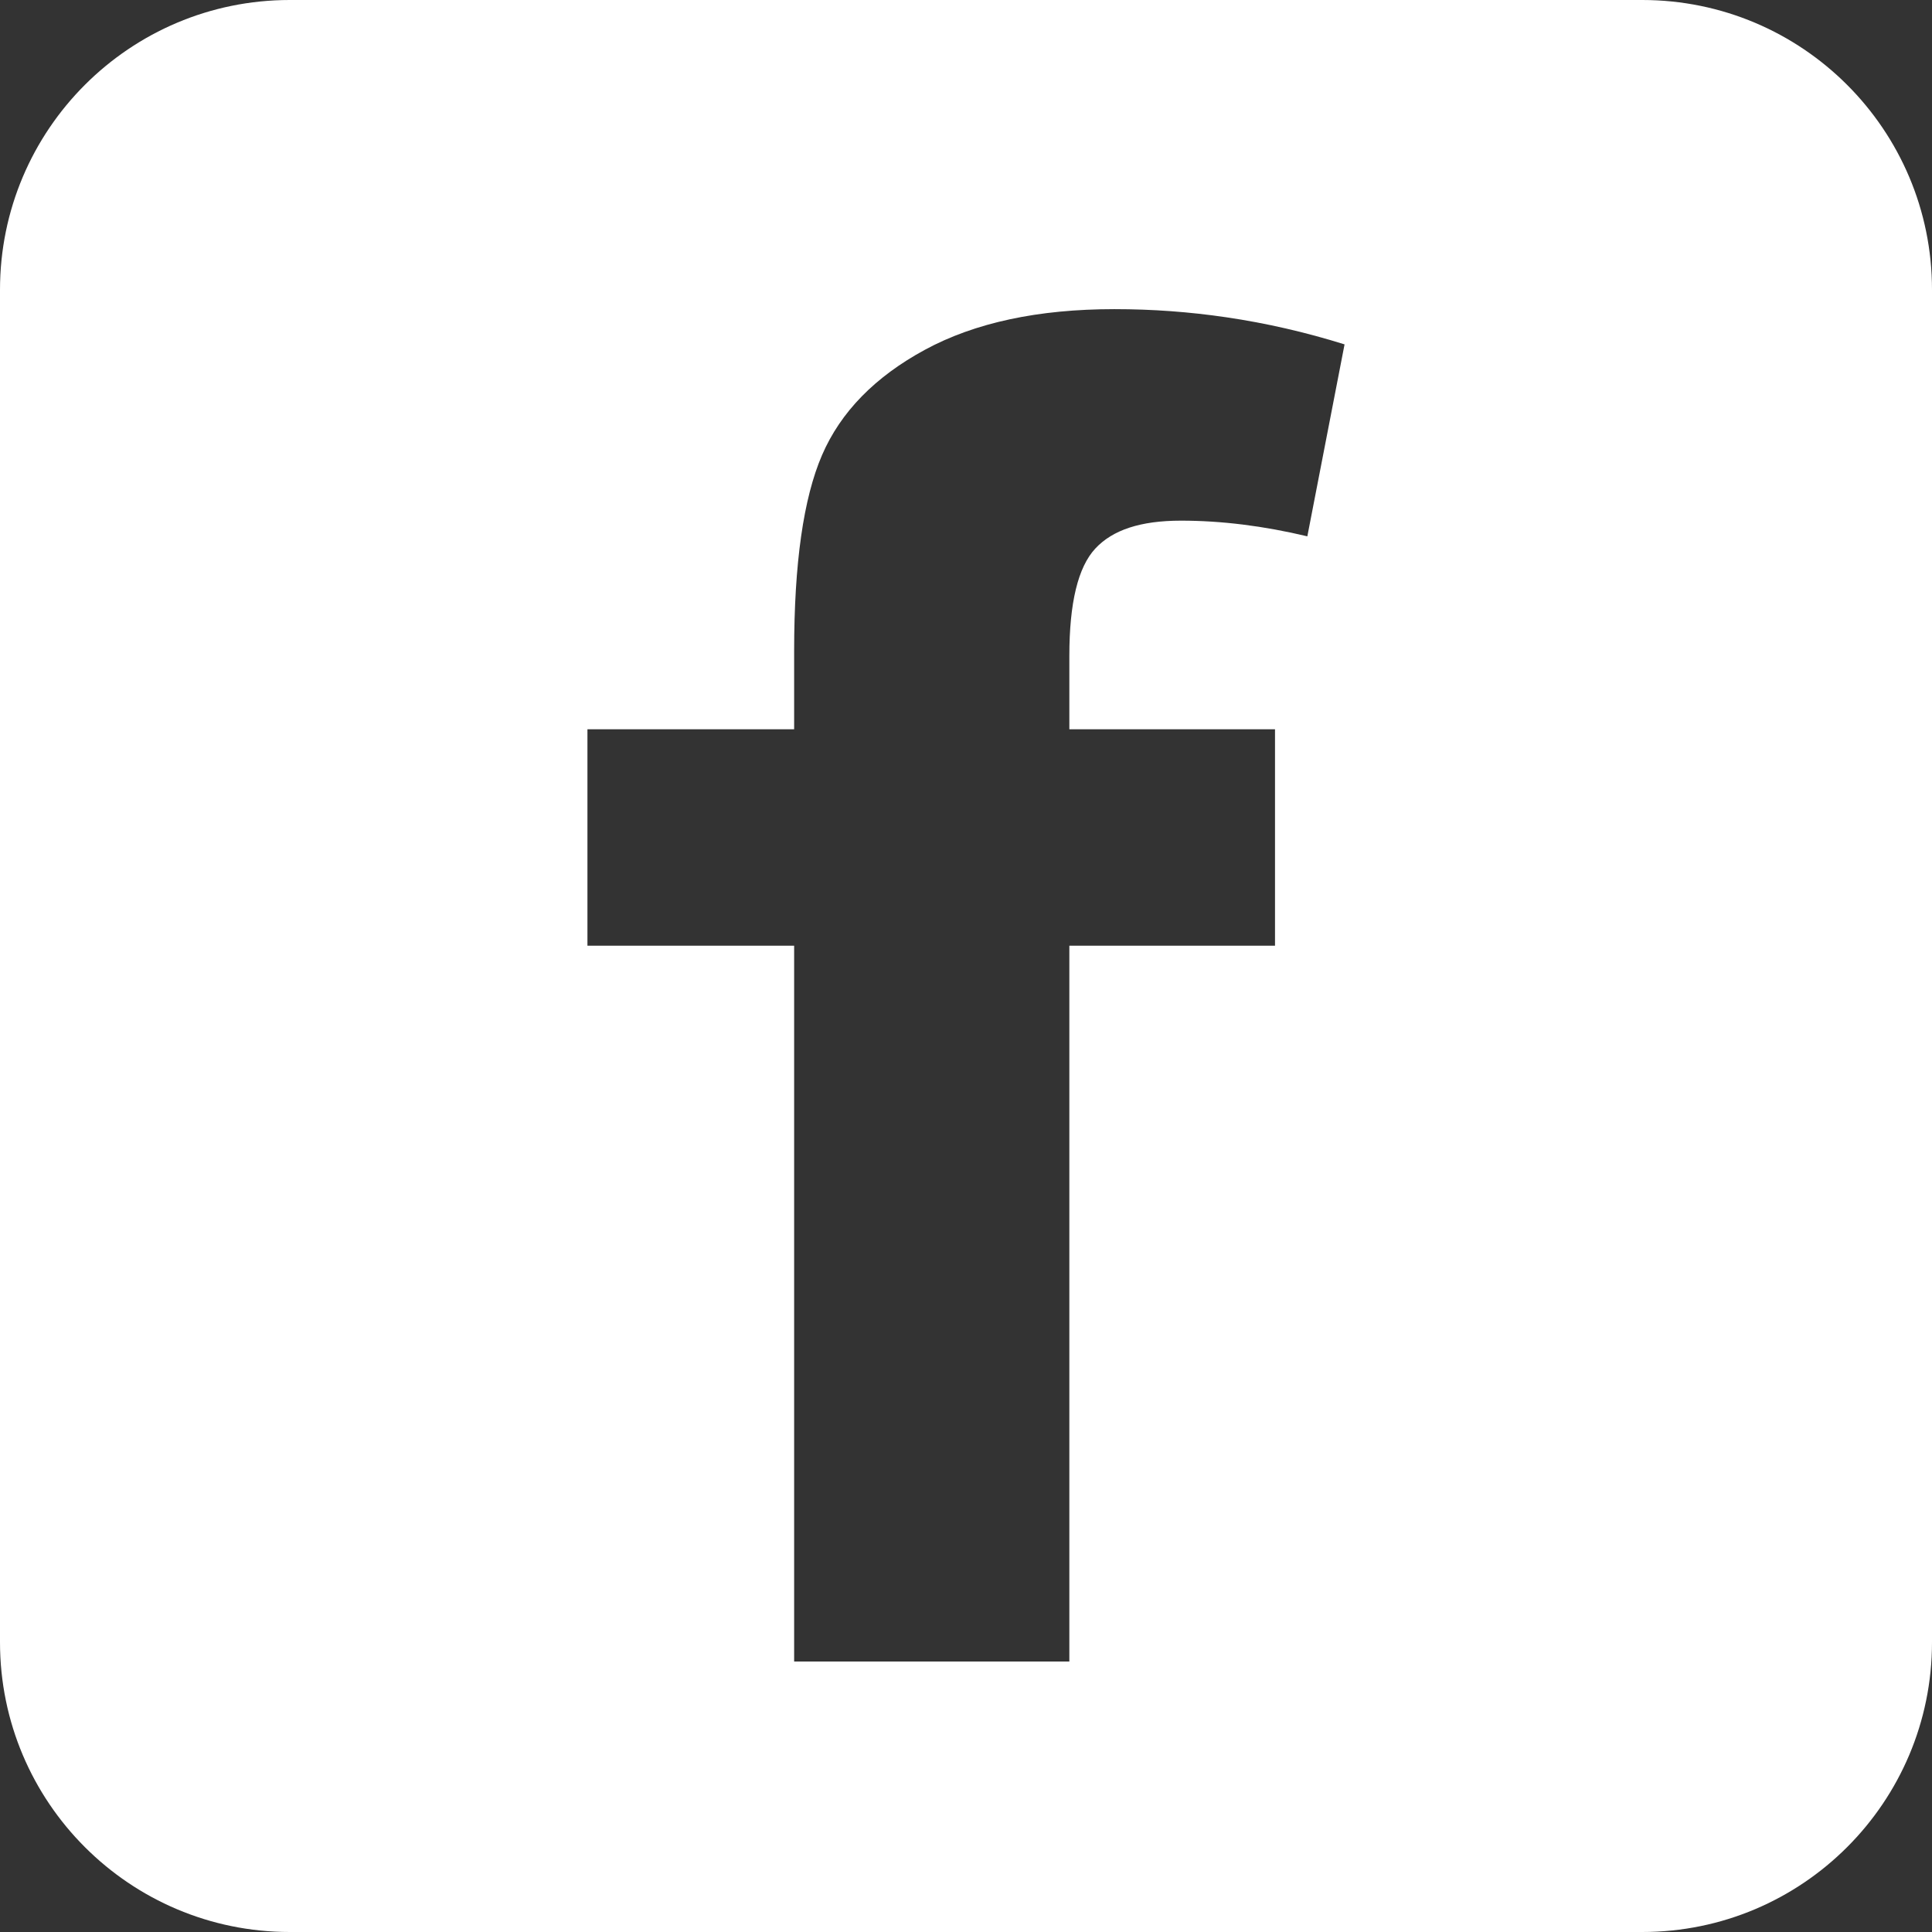 <?xml version="1.0" encoding="UTF-8"?>
<svg id="Layer_2" xmlns="http://www.w3.org/2000/svg" viewBox="0 0 617.28 617.28">
  <rect x="0" y="0" width="617.28" height="617.28" fill="#333333" stroke="none"/>
  <defs>
    <style>
      .cls-1 {
        fill: #fff;
      }
    </style>
  </defs>
  <g id="svg2">
    <path class="cls-1" d="M524.69,0H92.59C41.45,0,0,41.45,0,92.59v432.1c0,51.13,41.45,92.59,92.59,92.59h432.1c51.14,0,92.59-41.45,92.59-92.59V92.59c0-51.14-41.45-92.59-92.59-92.59ZM417.7,171.36c-13.98-3.33-27.44-5.01-40.37-5.01s-21.86,2.97-27.38,8.92c-5.53,5.95-8.29,17.37-8.29,34.26v23.47h65.71v69.15h-65.71v228.71h-87.93v-228.71h-66.04v-69.15h66.04v-25.03c0-27.95,2.97-48.81,8.92-62.58,2.97-6.88,7.2-13.13,12.67-18.73,5.48-5.61,12.2-10.57,20.18-14.9,7.98-4.33,17.01-7.57,27.11-9.74,10.09-2.17,21.24-3.25,33.44-3.25s23.99.87,35.81,2.61c12.71,1.87,25.29,4.76,37.73,8.65l-11.89,61.33Z"/>
  </g>
</svg>